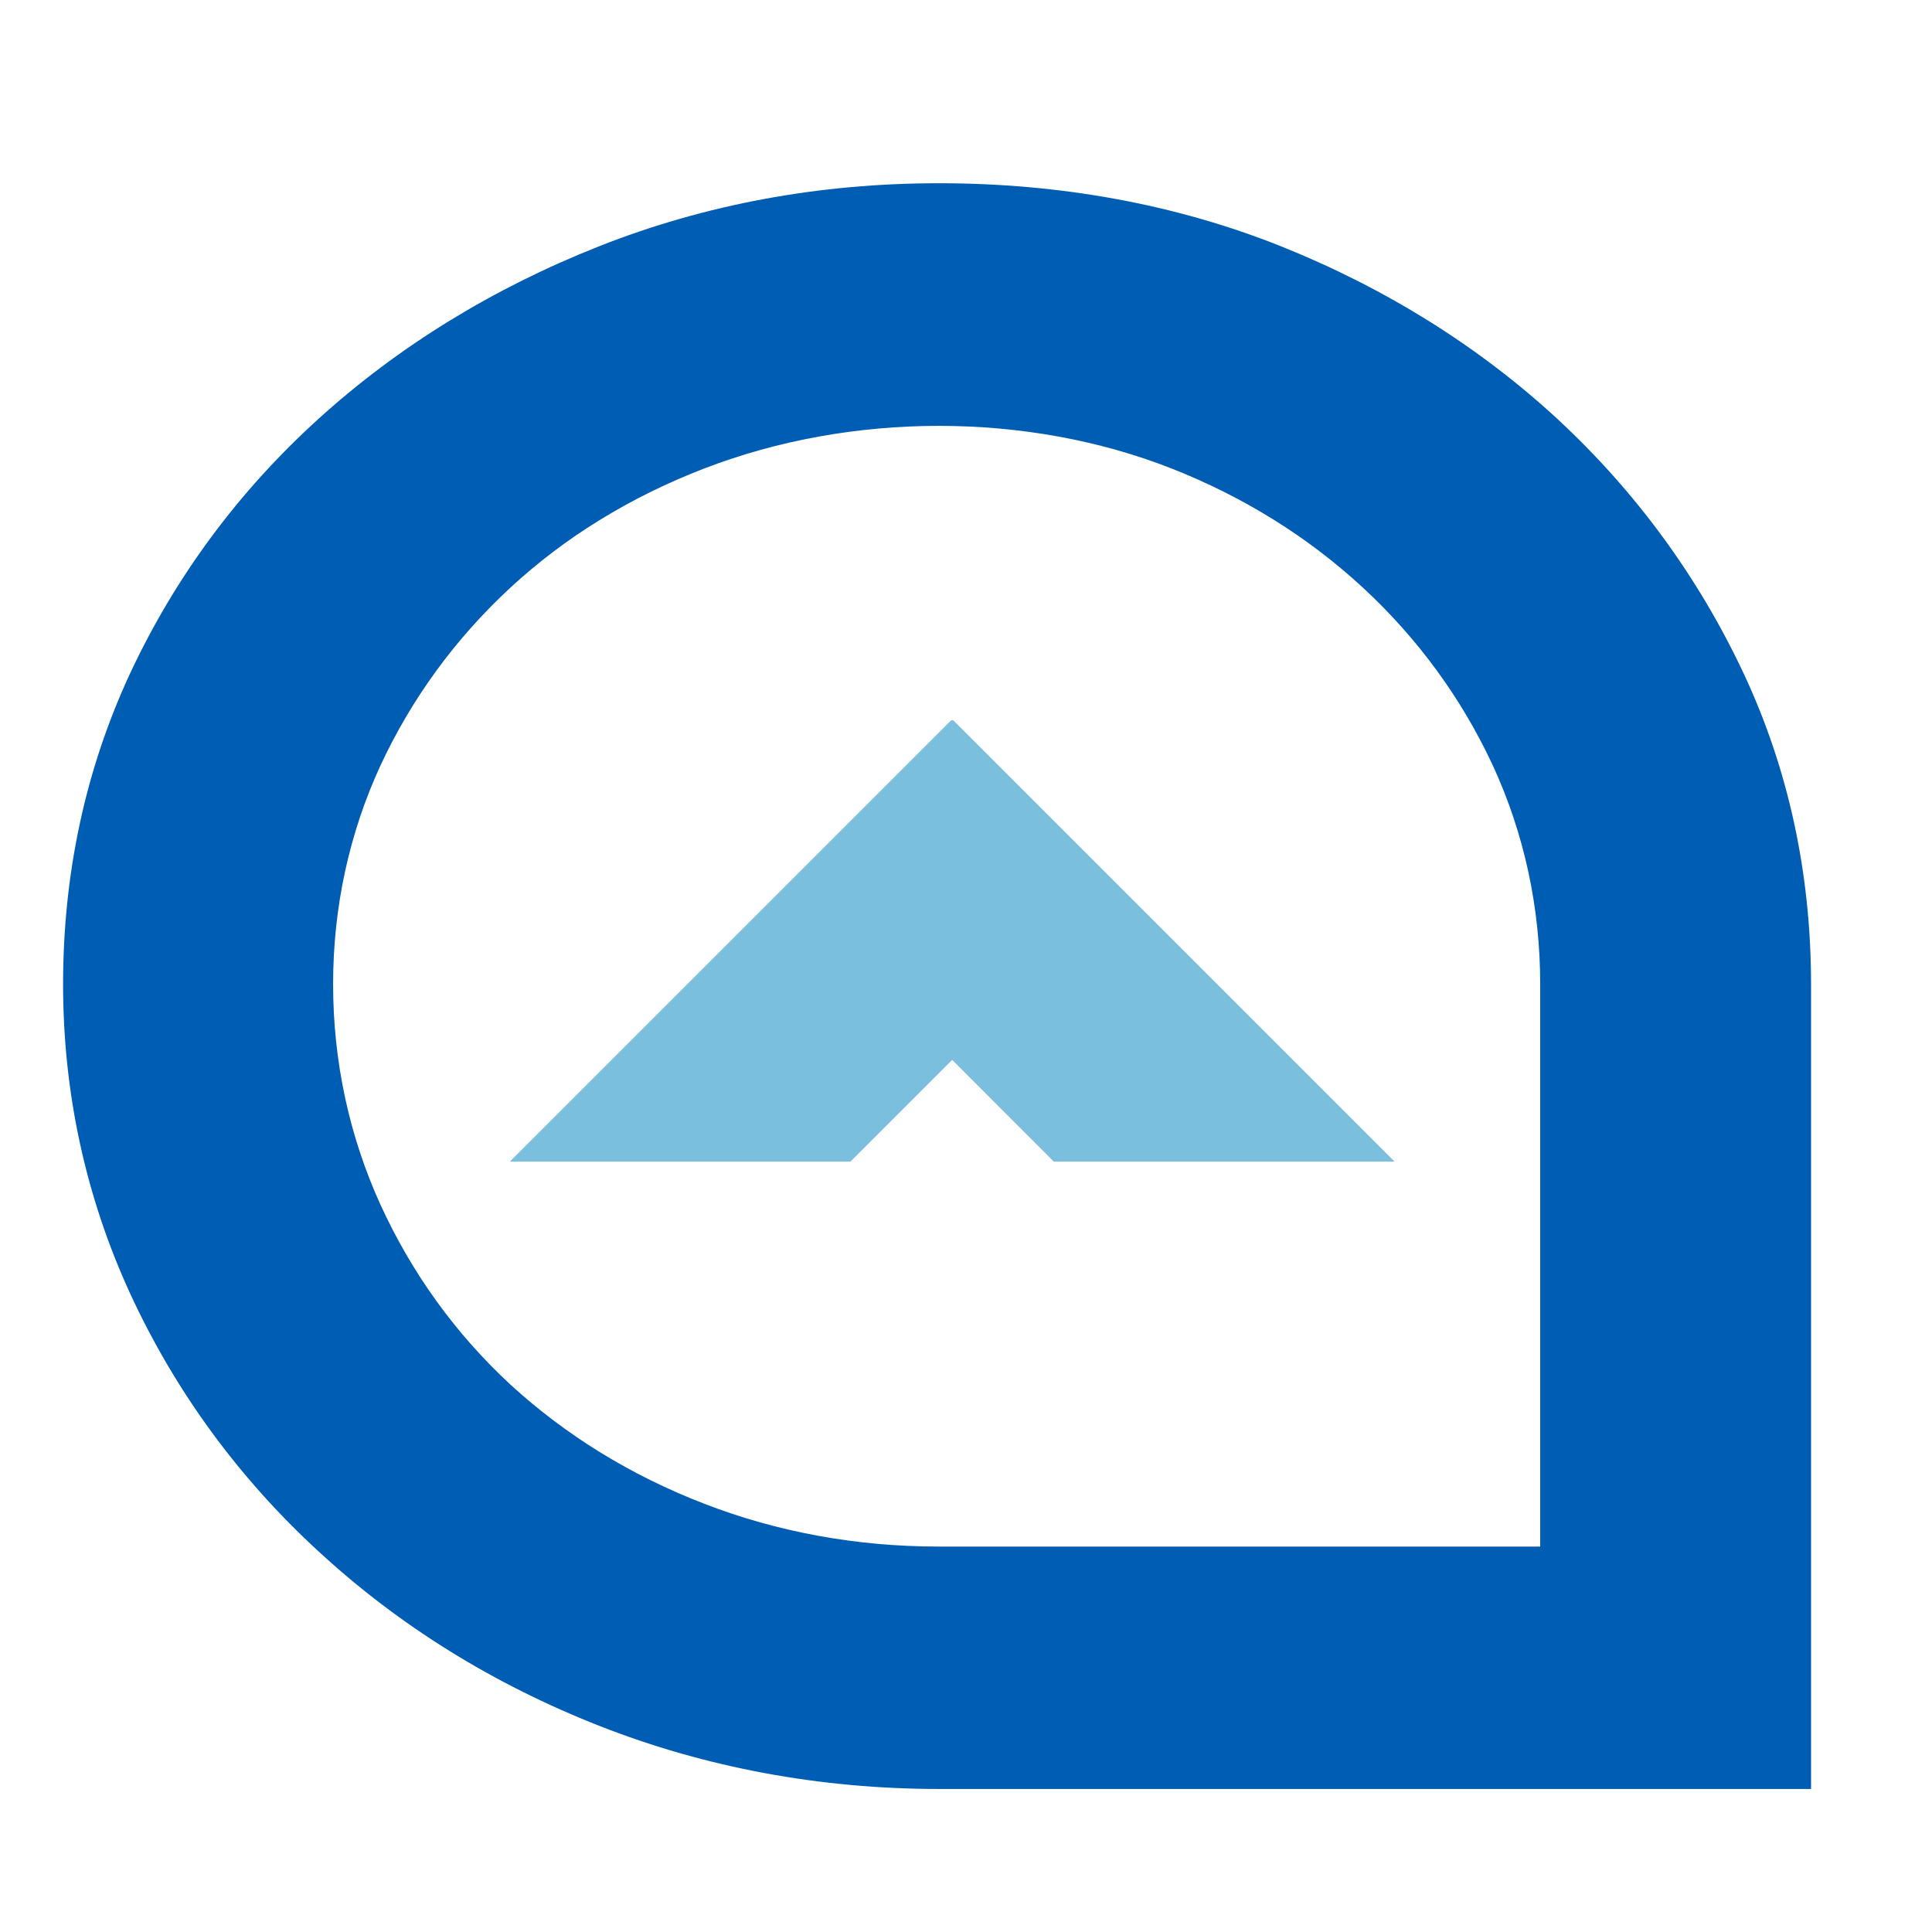 <svg xmlns="http://www.w3.org/2000/svg" width="512" height="512" x="0" y="0">
    <path fill="#7bbfde" d="m166.08 145.63 9.54-9.54 9.53 9.54h31.94l-41.37-41.37h-.2l-41.37 41.37H165.89z" transform="translate(-244.14 -103.85) scale(2.827)" />
    <path fill="#005db4" stroke-width="10.925" d="M408.168 409.857H248.77c-21.741 0-42.718-3.824-62.165-11.362-19.556-7.538-36.817-18.245-51.348-31.574-14.53-13.438-26.111-29.498-34.414-47.634-8.303-18.245-12.564-38.02-12.564-58.45s4.26-39.986 12.564-58.012c8.303-17.808 19.884-33.65 34.414-47.088 14.53-13.438 31.792-24.035 51.348-31.573 39.113-15.077 85.545-15.077 123.892 0 19.119 7.538 36.162 18.135 50.693 31.573 14.53 13.438 26.111 29.28 34.414 47.088 8.303 18.026 12.564 37.583 12.564 58.013zm4.48-298.913c-20.868-19.228-45.559-34.633-73.418-45.776C311.48 54.133 281 48.56 248.77 48.56c-31.574 0-61.837 5.572-90.024 16.716-28.187 11.144-53.205 26.548-74.4 45.776-21.195 19.229-37.91 41.844-49.82 67.3-11.798 25.346-17.807 52.987-17.807 82.485 0 28.842 6.009 56.373 17.808 82.048 11.908 25.783 28.733 48.835 49.928 68.282 21.304 19.665 46.323 35.18 74.4 46.214 28.078 11.034 58.45 16.715 90.024 16.715h231.068v-213.26c0-29.388-6.01-57.138-17.918-82.484-12.017-25.565-28.624-48.18-49.382-67.409" />
</svg>
